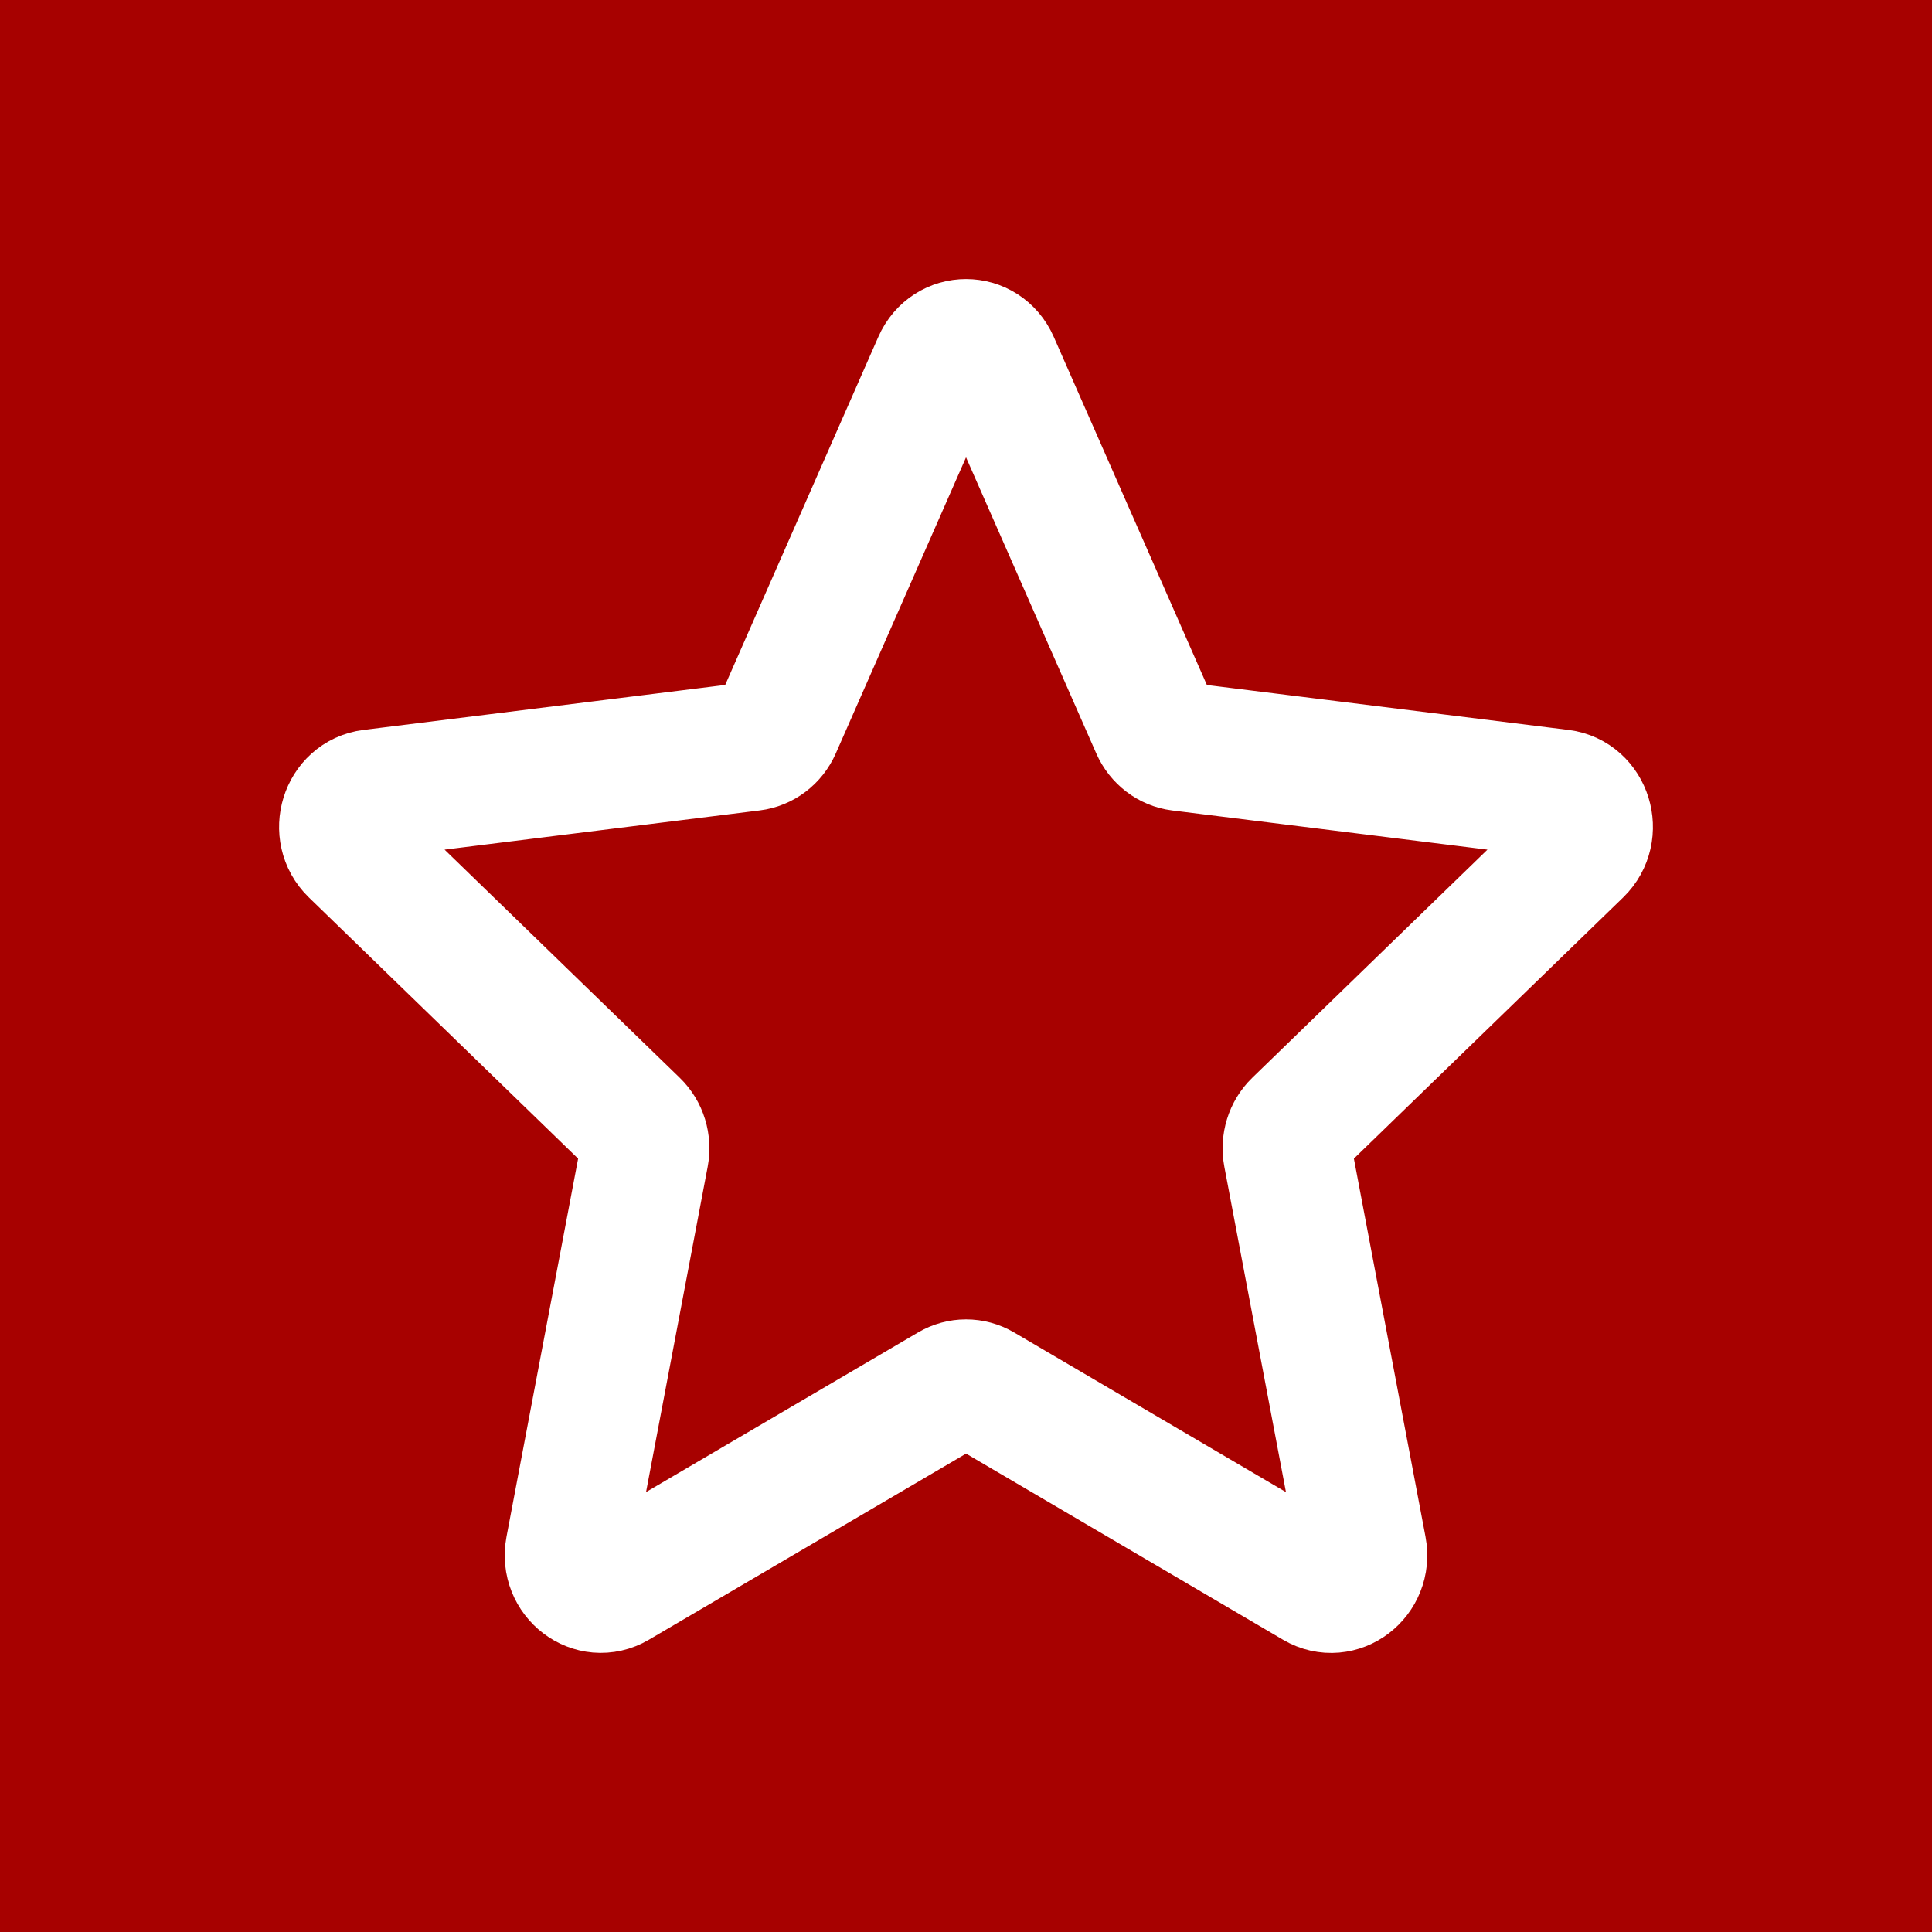 <svg width="45" height="45" viewBox="0 0 45 45" fill="none" xmlns="http://www.w3.org/2000/svg">
<rect width="45" height="45" fill="#A70100"/>
<path d="M8.238 19.826C7.776 19.378 8.027 18.568 8.652 18.49L17.511 17.388C17.765 17.357 17.987 17.189 18.094 16.945L21.831 8.45C22.094 7.85 22.907 7.85 23.171 8.45L26.907 16.944C27.015 17.189 27.235 17.357 27.489 17.389L36.349 18.49C36.974 18.568 37.224 19.378 36.762 19.827L30.213 26.179C30.025 26.361 29.941 26.633 29.991 26.897L31.729 36.073C31.852 36.72 31.195 37.222 30.645 36.9L22.861 32.329C22.637 32.198 22.365 32.198 22.141 32.33L14.356 36.898C13.807 37.221 13.149 36.72 13.271 36.073L15.009 26.898C15.059 26.634 14.976 26.361 14.787 26.179L8.238 19.826Z" stroke="white" stroke-width="3" stroke-linecap="round" stroke-linejoin="round"/>
</svg>
